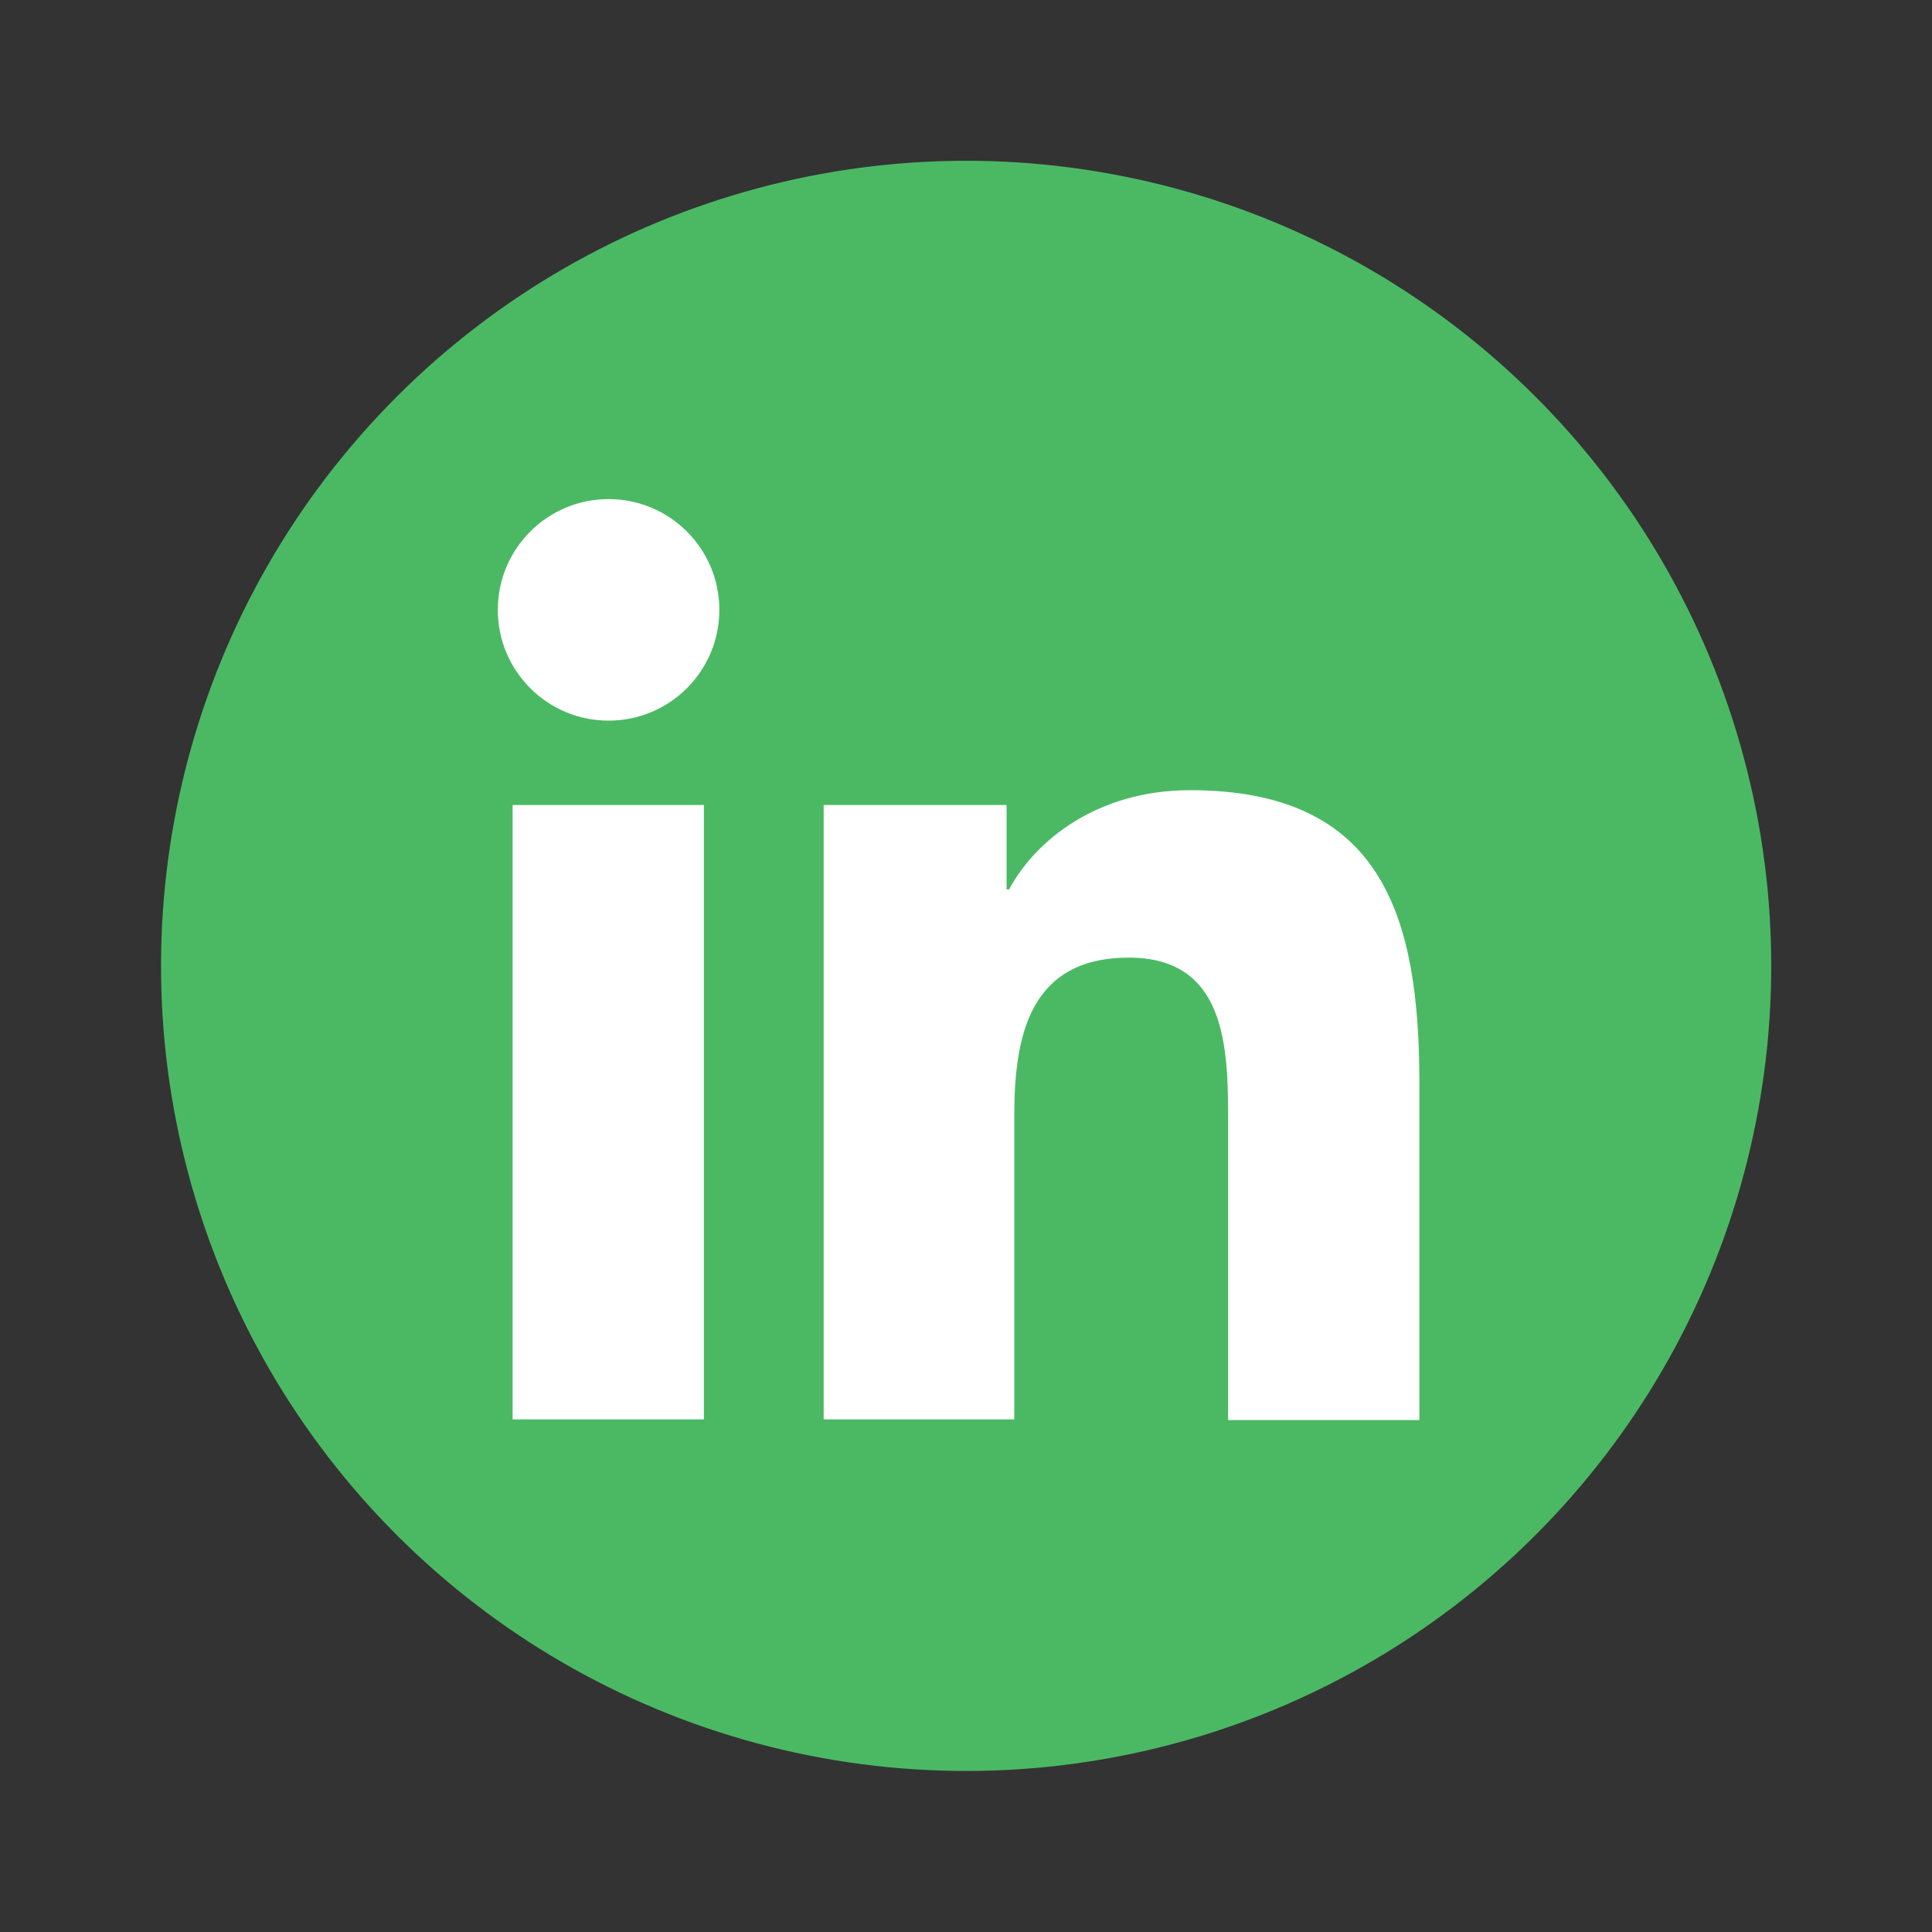 <?xml version="1.0" encoding="utf-8"?>
<!-- Generator: Adobe Illustrator 28.0.0, SVG Export Plug-In . SVG Version: 6.00 Build 0)  -->
<svg version="1.1" xmlns="http://www.w3.org/2000/svg" xmlns:xlink="http://www.w3.org/1999/xlink" x="0px" y="0px"
	 viewBox="0 0 30 30" style="enable-background:new 0 0 30 30;" xml:space="preserve">
<rect x="0" y="0" width="30" height="30" fill="#333333" stroke="none"/>
<style type="text/css">
	.st0{fill:#4BB964;}
	.st1{fill:#FFFFFF;}
</style>
<g id="Calque_1">
</g>
<g id="MENU">
	<g>
		<ellipse transform="matrix(0.227 -0.974 0.974 0.227 -3.013 26.203)" class="st0" cx="15" cy="15" rx="12.5" ry="12.5"/>
		<g>
			<path class="st1" d="M7.96,12.5h2.97v9.54H7.96V12.5z M9.45,7.75c0.95,0,1.72,0.77,1.72,1.72c0,0.95-0.77,1.72-1.72,1.72
				c-0.95,0-1.72-0.77-1.72-1.72C7.73,8.52,8.5,7.75,9.45,7.75"/>
			<path class="st1" d="M12.79,12.5h2.84v1.31h0.04c0.4-0.75,1.36-1.54,2.81-1.54c3,0,3.56,1.98,3.56,4.55v5.23h-2.97V17.4
				c0-1.11-0.02-2.53-1.54-2.53c-1.54,0-1.78,1.21-1.78,2.45v4.72h-2.96V12.5z"/>
		</g>
	</g>
</g>
</svg>
